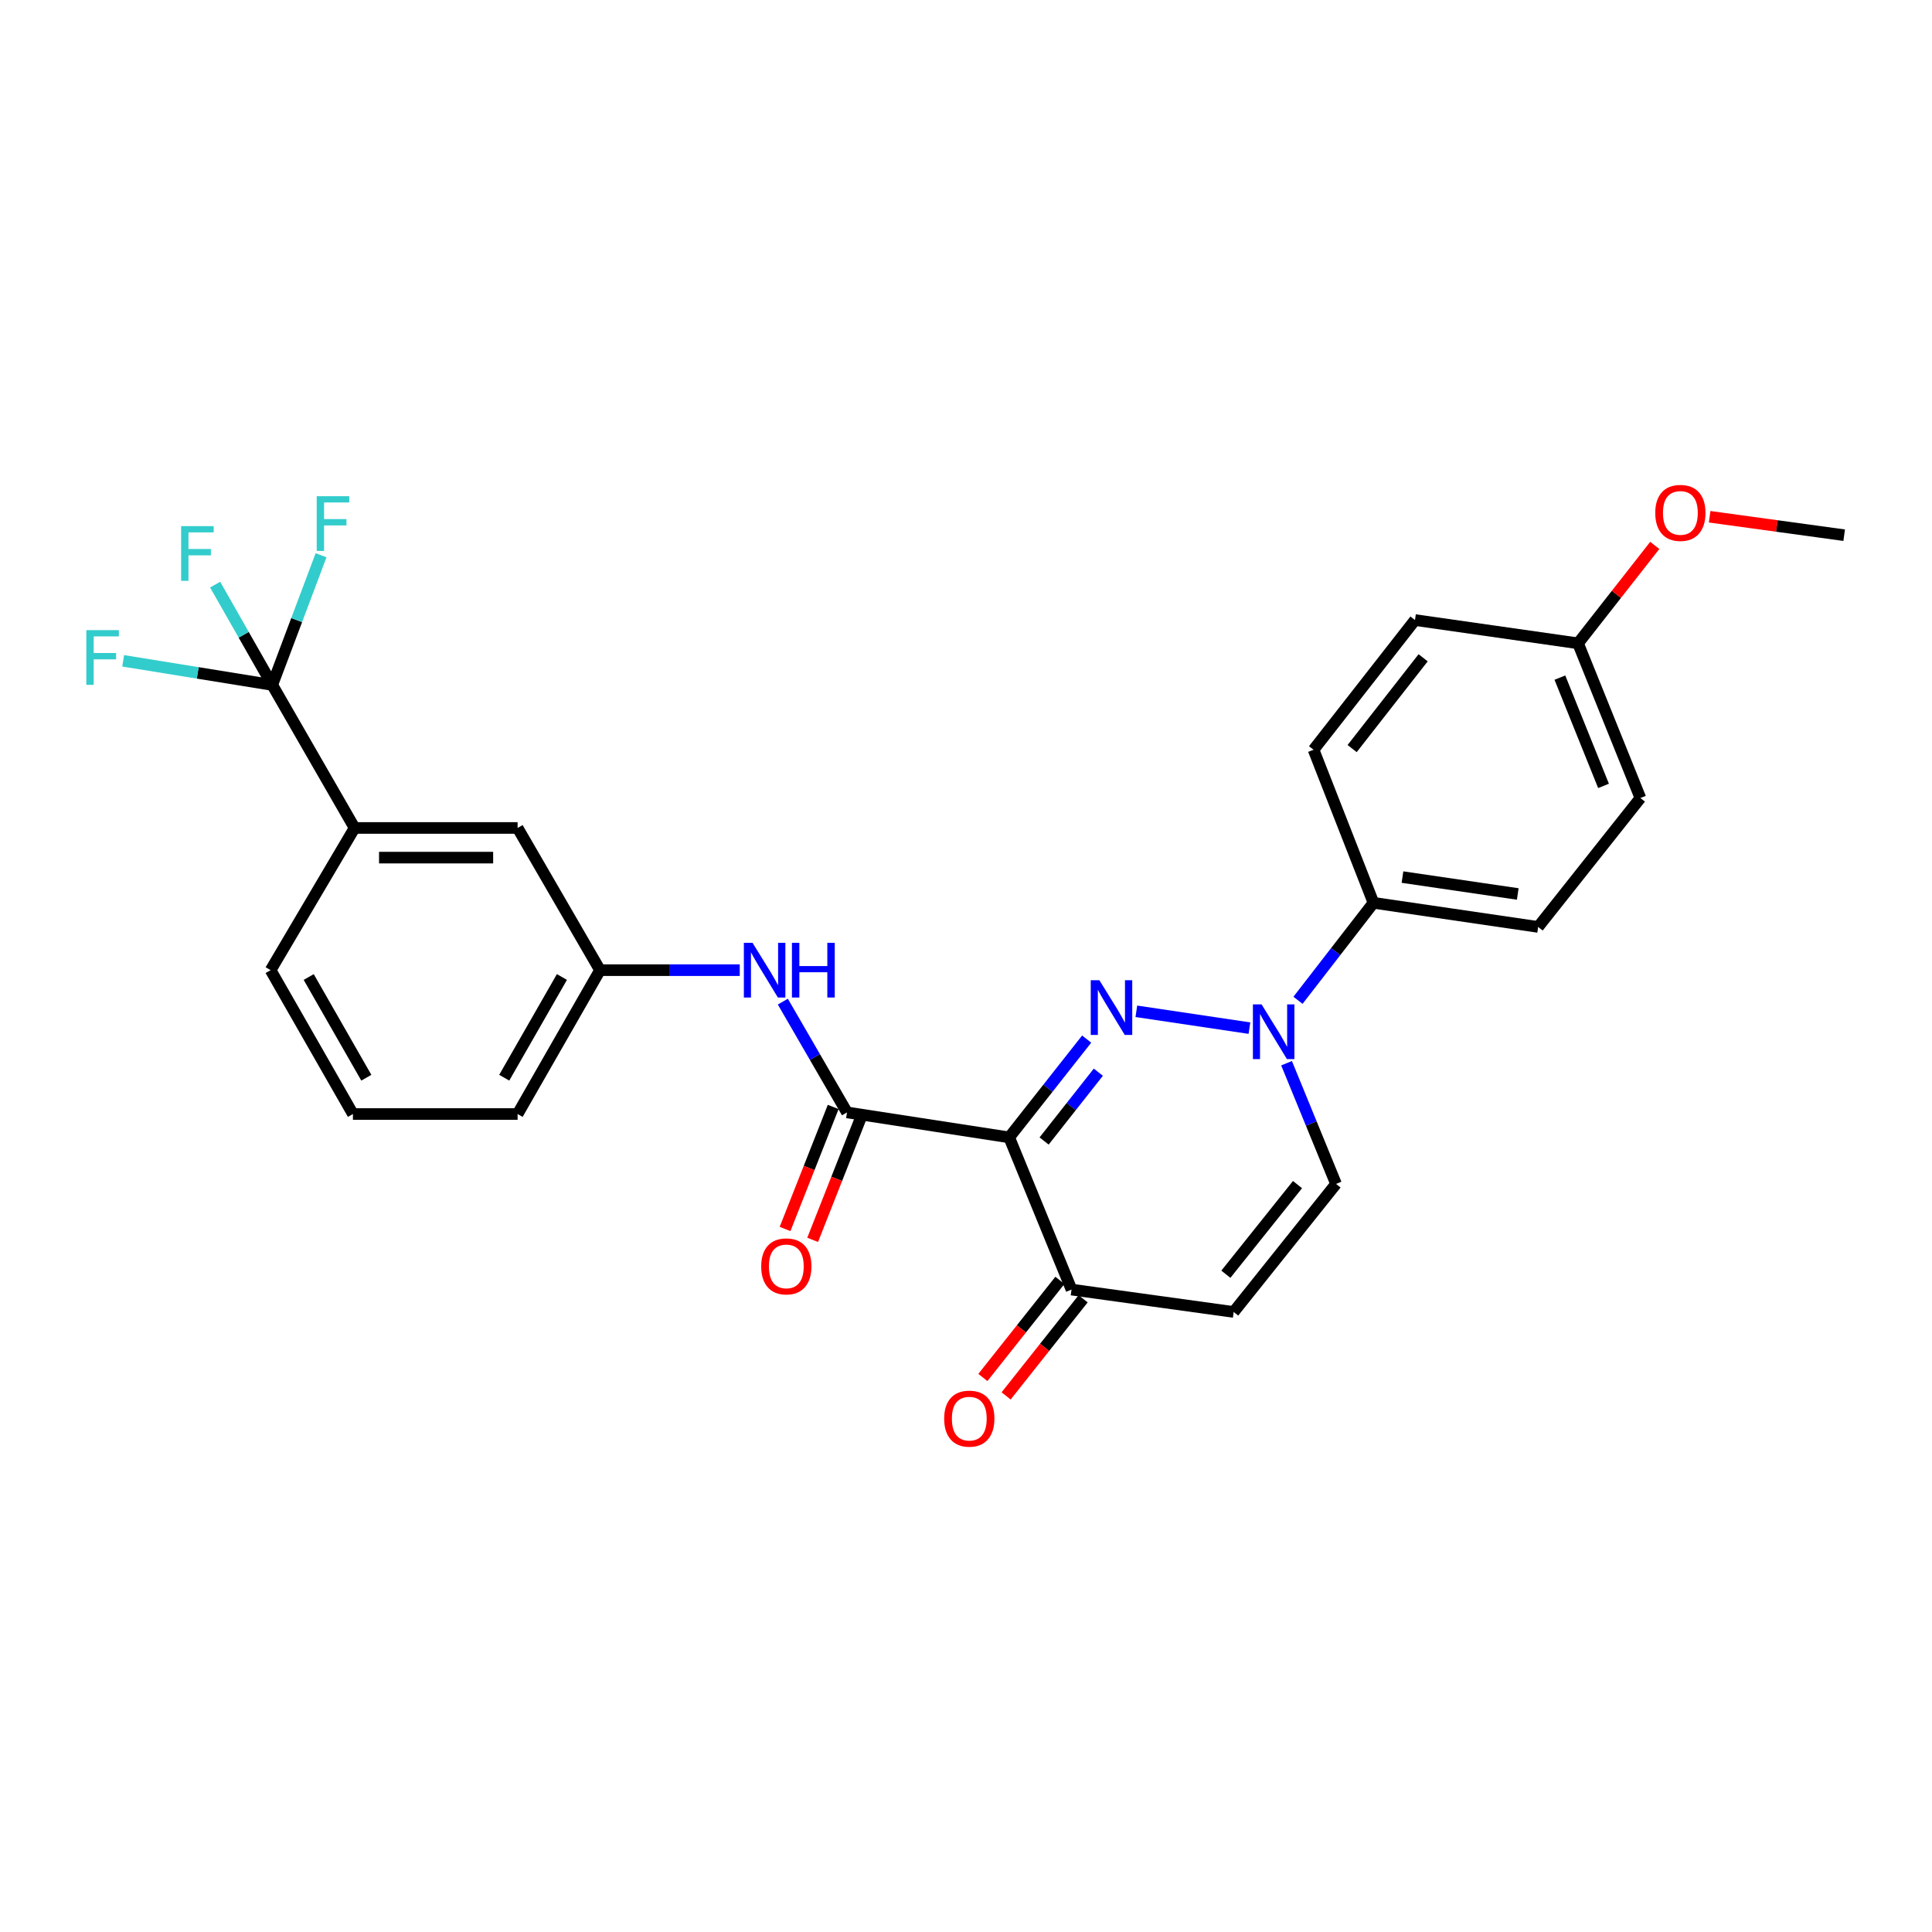 <?xml version='1.0' encoding='iso-8859-1'?>
<svg version='1.1' baseProfile='full'
              xmlns='http://www.w3.org/2000/svg'
                      xmlns:rdkit='http://www.rdkit.org/xml'
                      xmlns:xlink='http://www.w3.org/1999/xlink'
                  xml:space='preserve'
width='1000px' height='1000px' viewBox='0 0 1000 1000'>
<!-- END OF HEADER -->
<rect style='opacity:1.0;fill:#FFFFFF;stroke:none' width='1000' height='1000' x='0' y='0'> </rect>
<path class='bond-0' d='M 562.46,537.831 L 542.406,563.269' style='fill:none;fill-rule:evenodd;stroke:#0000FF;stroke-width:6px;stroke-linecap:butt;stroke-linejoin:miter;stroke-opacity:1' />
<path class='bond-0' d='M 542.406,563.269 L 522.352,588.707' style='fill:none;fill-rule:evenodd;stroke:#000000;stroke-width:6px;stroke-linecap:butt;stroke-linejoin:miter;stroke-opacity:1' />
<path class='bond-0' d='M 568.5,554.967 L 554.463,572.773' style='fill:none;fill-rule:evenodd;stroke:#0000FF;stroke-width:6px;stroke-linecap:butt;stroke-linejoin:miter;stroke-opacity:1' />
<path class='bond-0' d='M 554.463,572.773 L 540.425,590.58' style='fill:none;fill-rule:evenodd;stroke:#000000;stroke-width:6px;stroke-linecap:butt;stroke-linejoin:miter;stroke-opacity:1' />
<path class='bond-1' d='M 588.171,523.447 L 646.707,532.161' style='fill:none;fill-rule:evenodd;stroke:#0000FF;stroke-width:6px;stroke-linecap:butt;stroke-linejoin:miter;stroke-opacity:1' />
<path class='bond-2' d='M 522.352,588.707 L 438.401,575.777' style='fill:none;fill-rule:evenodd;stroke:#000000;stroke-width:6px;stroke-linecap:butt;stroke-linejoin:miter;stroke-opacity:1' />
<path class='bond-4' d='M 522.352,588.707 L 554.618,667.481' style='fill:none;fill-rule:evenodd;stroke:#000000;stroke-width:6px;stroke-linecap:butt;stroke-linejoin:miter;stroke-opacity:1' />
<path class='bond-6' d='M 665.919,550.315 L 678.723,581.554' style='fill:none;fill-rule:evenodd;stroke:#0000FF;stroke-width:6px;stroke-linecap:butt;stroke-linejoin:miter;stroke-opacity:1' />
<path class='bond-6' d='M 678.723,581.554 L 691.526,612.793' style='fill:none;fill-rule:evenodd;stroke:#000000;stroke-width:6px;stroke-linecap:butt;stroke-linejoin:miter;stroke-opacity:1' />
<path class='bond-9' d='M 671.839,517.757 L 691.372,492.527' style='fill:none;fill-rule:evenodd;stroke:#0000FF;stroke-width:6px;stroke-linecap:butt;stroke-linejoin:miter;stroke-opacity:1' />
<path class='bond-9' d='M 691.372,492.527 L 710.904,467.296' style='fill:none;fill-rule:evenodd;stroke:#000000;stroke-width:6px;stroke-linecap:butt;stroke-linejoin:miter;stroke-opacity:1' />
<path class='bond-7' d='M 438.401,575.777 L 421.798,547.109' style='fill:none;fill-rule:evenodd;stroke:#000000;stroke-width:6px;stroke-linecap:butt;stroke-linejoin:miter;stroke-opacity:1' />
<path class='bond-7' d='M 421.798,547.109 L 405.196,518.441' style='fill:none;fill-rule:evenodd;stroke:#0000FF;stroke-width:6px;stroke-linecap:butt;stroke-linejoin:miter;stroke-opacity:1' />
<path class='bond-10' d='M 431.26,572.96 L 418.804,604.54' style='fill:none;fill-rule:evenodd;stroke:#000000;stroke-width:6px;stroke-linecap:butt;stroke-linejoin:miter;stroke-opacity:1' />
<path class='bond-10' d='M 418.804,604.54 L 406.348,636.12' style='fill:none;fill-rule:evenodd;stroke:#FF0000;stroke-width:6px;stroke-linecap:butt;stroke-linejoin:miter;stroke-opacity:1' />
<path class='bond-10' d='M 445.541,578.593 L 433.085,610.173' style='fill:none;fill-rule:evenodd;stroke:#000000;stroke-width:6px;stroke-linecap:butt;stroke-linejoin:miter;stroke-opacity:1' />
<path class='bond-10' d='M 433.085,610.173 L 420.629,641.753' style='fill:none;fill-rule:evenodd;stroke:#FF0000;stroke-width:6px;stroke-linecap:butt;stroke-linejoin:miter;stroke-opacity:1' />
<path class='bond-3' d='M 140.924,354.524 L 183.535,428.548' style='fill:none;fill-rule:evenodd;stroke:#000000;stroke-width:6px;stroke-linecap:butt;stroke-linejoin:miter;stroke-opacity:1' />
<path class='bond-14' d='M 140.924,354.524 L 102.338,348.281' style='fill:none;fill-rule:evenodd;stroke:#000000;stroke-width:6px;stroke-linecap:butt;stroke-linejoin:miter;stroke-opacity:1' />
<path class='bond-14' d='M 102.338,348.281 L 63.752,342.037' style='fill:none;fill-rule:evenodd;stroke:#33CCCC;stroke-width:6px;stroke-linecap:butt;stroke-linejoin:miter;stroke-opacity:1' />
<path class='bond-15' d='M 140.924,354.524 L 153.555,320.957' style='fill:none;fill-rule:evenodd;stroke:#000000;stroke-width:6px;stroke-linecap:butt;stroke-linejoin:miter;stroke-opacity:1' />
<path class='bond-15' d='M 153.555,320.957 L 166.186,287.39' style='fill:none;fill-rule:evenodd;stroke:#33CCCC;stroke-width:6px;stroke-linecap:butt;stroke-linejoin:miter;stroke-opacity:1' />
<path class='bond-16' d='M 140.924,354.524 L 126.139,328.561' style='fill:none;fill-rule:evenodd;stroke:#000000;stroke-width:6px;stroke-linecap:butt;stroke-linejoin:miter;stroke-opacity:1' />
<path class='bond-16' d='M 126.139,328.561 L 111.354,302.597' style='fill:none;fill-rule:evenodd;stroke:#33CCCC;stroke-width:6px;stroke-linecap:butt;stroke-linejoin:miter;stroke-opacity:1' />
<path class='bond-13' d='M 548.603,662.712 L 528.668,687.849' style='fill:none;fill-rule:evenodd;stroke:#000000;stroke-width:6px;stroke-linecap:butt;stroke-linejoin:miter;stroke-opacity:1' />
<path class='bond-13' d='M 528.668,687.849 L 508.734,712.986' style='fill:none;fill-rule:evenodd;stroke:#FF0000;stroke-width:6px;stroke-linecap:butt;stroke-linejoin:miter;stroke-opacity:1' />
<path class='bond-13' d='M 560.632,672.251 L 540.697,697.388' style='fill:none;fill-rule:evenodd;stroke:#000000;stroke-width:6px;stroke-linecap:butt;stroke-linejoin:miter;stroke-opacity:1' />
<path class='bond-13' d='M 540.697,697.388 L 520.762,722.525' style='fill:none;fill-rule:evenodd;stroke:#FF0000;stroke-width:6px;stroke-linecap:butt;stroke-linejoin:miter;stroke-opacity:1' />
<path class='bond-27' d='M 554.618,667.481 L 638.552,679.072' style='fill:none;fill-rule:evenodd;stroke:#000000;stroke-width:6px;stroke-linecap:butt;stroke-linejoin:miter;stroke-opacity:1' />
<path class='bond-5' d='M 638.552,679.072 L 691.526,612.793' style='fill:none;fill-rule:evenodd;stroke:#000000;stroke-width:6px;stroke-linecap:butt;stroke-linejoin:miter;stroke-opacity:1' />
<path class='bond-5' d='M 634.506,659.545 L 671.588,613.15' style='fill:none;fill-rule:evenodd;stroke:#000000;stroke-width:6px;stroke-linecap:butt;stroke-linejoin:miter;stroke-opacity:1' />
<path class='bond-11' d='M 382.894,502.154 L 346.73,502.154' style='fill:none;fill-rule:evenodd;stroke:#0000FF;stroke-width:6px;stroke-linecap:butt;stroke-linejoin:miter;stroke-opacity:1' />
<path class='bond-11' d='M 346.73,502.154 L 310.567,502.154' style='fill:none;fill-rule:evenodd;stroke:#000000;stroke-width:6px;stroke-linecap:butt;stroke-linejoin:miter;stroke-opacity:1' />
<path class='bond-8' d='M 183.535,428.548 L 267.913,428.548' style='fill:none;fill-rule:evenodd;stroke:#000000;stroke-width:6px;stroke-linecap:butt;stroke-linejoin:miter;stroke-opacity:1' />
<path class='bond-8' d='M 196.192,443.901 L 255.256,443.901' style='fill:none;fill-rule:evenodd;stroke:#000000;stroke-width:6px;stroke-linecap:butt;stroke-linejoin:miter;stroke-opacity:1' />
<path class='bond-29' d='M 183.535,428.548 L 140.071,502.154' style='fill:none;fill-rule:evenodd;stroke:#000000;stroke-width:6px;stroke-linecap:butt;stroke-linejoin:miter;stroke-opacity:1' />
<path class='bond-17' d='M 710.904,467.296 L 796.144,479.782' style='fill:none;fill-rule:evenodd;stroke:#000000;stroke-width:6px;stroke-linecap:butt;stroke-linejoin:miter;stroke-opacity:1' />
<path class='bond-17' d='M 725.915,453.979 L 785.583,462.719' style='fill:none;fill-rule:evenodd;stroke:#000000;stroke-width:6px;stroke-linecap:butt;stroke-linejoin:miter;stroke-opacity:1' />
<path class='bond-18' d='M 710.904,467.296 L 679.892,388.078' style='fill:none;fill-rule:evenodd;stroke:#000000;stroke-width:6px;stroke-linecap:butt;stroke-linejoin:miter;stroke-opacity:1' />
<path class='bond-12' d='M 310.567,502.154 L 267.913,428.548' style='fill:none;fill-rule:evenodd;stroke:#000000;stroke-width:6px;stroke-linecap:butt;stroke-linejoin:miter;stroke-opacity:1' />
<path class='bond-25' d='M 310.567,502.154 L 267.913,576.621' style='fill:none;fill-rule:evenodd;stroke:#000000;stroke-width:6px;stroke-linecap:butt;stroke-linejoin:miter;stroke-opacity:1' />
<path class='bond-25' d='M 290.847,505.694 L 260.989,557.821' style='fill:none;fill-rule:evenodd;stroke:#000000;stroke-width:6px;stroke-linecap:butt;stroke-linejoin:miter;stroke-opacity:1' />
<path class='bond-21' d='M 796.144,479.782 L 849.067,413.051' style='fill:none;fill-rule:evenodd;stroke:#000000;stroke-width:6px;stroke-linecap:butt;stroke-linejoin:miter;stroke-opacity:1' />
<path class='bond-20' d='M 679.892,388.078 L 732.397,320.937' style='fill:none;fill-rule:evenodd;stroke:#000000;stroke-width:6px;stroke-linecap:butt;stroke-linejoin:miter;stroke-opacity:1' />
<path class='bond-20' d='M 699.862,387.464 L 736.615,340.465' style='fill:none;fill-rule:evenodd;stroke:#000000;stroke-width:6px;stroke-linecap:butt;stroke-linejoin:miter;stroke-opacity:1' />
<path class='bond-19' d='M 816.793,332.98 L 732.397,320.937' style='fill:none;fill-rule:evenodd;stroke:#000000;stroke-width:6px;stroke-linecap:butt;stroke-linejoin:miter;stroke-opacity:1' />
<path class='bond-22' d='M 816.793,332.98 L 836.65,307.641' style='fill:none;fill-rule:evenodd;stroke:#000000;stroke-width:6px;stroke-linecap:butt;stroke-linejoin:miter;stroke-opacity:1' />
<path class='bond-22' d='M 836.65,307.641 L 856.508,282.302' style='fill:none;fill-rule:evenodd;stroke:#FF0000;stroke-width:6px;stroke-linecap:butt;stroke-linejoin:miter;stroke-opacity:1' />
<path class='bond-28' d='M 816.793,332.98 L 849.067,413.051' style='fill:none;fill-rule:evenodd;stroke:#000000;stroke-width:6px;stroke-linecap:butt;stroke-linejoin:miter;stroke-opacity:1' />
<path class='bond-28' d='M 807.394,350.73 L 829.986,406.78' style='fill:none;fill-rule:evenodd;stroke:#000000;stroke-width:6px;stroke-linecap:butt;stroke-linejoin:miter;stroke-opacity:1' />
<path class='bond-26' d='M 884.898,267.471 L 919.721,272.246' style='fill:none;fill-rule:evenodd;stroke:#FF0000;stroke-width:6px;stroke-linecap:butt;stroke-linejoin:miter;stroke-opacity:1' />
<path class='bond-26' d='M 919.721,272.246 L 954.545,277.021' style='fill:none;fill-rule:evenodd;stroke:#000000;stroke-width:6px;stroke-linecap:butt;stroke-linejoin:miter;stroke-opacity:1' />
<path class='bond-23' d='M 140.071,502.154 L 182.674,576.621' style='fill:none;fill-rule:evenodd;stroke:#000000;stroke-width:6px;stroke-linecap:butt;stroke-linejoin:miter;stroke-opacity:1' />
<path class='bond-23' d='M 159.787,505.701 L 189.609,557.828' style='fill:none;fill-rule:evenodd;stroke:#000000;stroke-width:6px;stroke-linecap:butt;stroke-linejoin:miter;stroke-opacity:1' />
<path class='bond-24' d='M 182.674,576.621 L 267.913,576.621' style='fill:none;fill-rule:evenodd;stroke:#000000;stroke-width:6px;stroke-linecap:butt;stroke-linejoin:miter;stroke-opacity:1' />
<path  class='atom-0' d='M 569.049 507.372
L 578.329 522.372
Q 579.249 523.852, 580.729 526.532
Q 582.209 529.212, 582.289 529.372
L 582.289 507.372
L 586.049 507.372
L 586.049 535.692
L 582.169 535.692
L 572.209 519.292
Q 571.049 517.372, 569.809 515.172
Q 568.609 512.972, 568.249 512.292
L 568.249 535.692
L 564.569 535.692
L 564.569 507.372
L 569.049 507.372
' fill='#0000FF'/>
<path  class='atom-2' d='M 652.984 519.867
L 662.264 534.867
Q 663.184 536.347, 664.664 539.027
Q 666.144 541.707, 666.224 541.867
L 666.224 519.867
L 669.984 519.867
L 669.984 548.187
L 666.104 548.187
L 656.144 531.787
Q 654.984 529.867, 653.744 527.667
Q 652.544 525.467, 652.184 524.787
L 652.184 548.187
L 648.504 548.187
L 648.504 519.867
L 652.984 519.867
' fill='#0000FF'/>
<path  class='atom-8' d='M 389.504 487.994
L 398.784 502.994
Q 399.704 504.474, 401.184 507.154
Q 402.664 509.834, 402.744 509.994
L 402.744 487.994
L 406.504 487.994
L 406.504 516.314
L 402.624 516.314
L 392.664 499.914
Q 391.504 497.994, 390.264 495.794
Q 389.064 493.594, 388.704 492.914
L 388.704 516.314
L 385.024 516.314
L 385.024 487.994
L 389.504 487.994
' fill='#0000FF'/>
<path  class='atom-8' d='M 409.904 487.994
L 413.744 487.994
L 413.744 500.034
L 428.224 500.034
L 428.224 487.994
L 432.064 487.994
L 432.064 516.314
L 428.224 516.314
L 428.224 503.234
L 413.744 503.234
L 413.744 516.314
L 409.904 516.314
L 409.904 487.994
' fill='#0000FF'/>
<path  class='atom-11' d='M 393.997 655.476
Q 393.997 648.676, 397.357 644.876
Q 400.717 641.076, 406.997 641.076
Q 413.277 641.076, 416.637 644.876
Q 419.997 648.676, 419.997 655.476
Q 419.997 662.356, 416.597 666.276
Q 413.197 670.156, 406.997 670.156
Q 400.757 670.156, 397.357 666.276
Q 393.997 662.396, 393.997 655.476
M 406.997 666.956
Q 411.317 666.956, 413.637 664.076
Q 415.997 661.156, 415.997 655.476
Q 415.997 649.916, 413.637 647.116
Q 411.317 644.276, 406.997 644.276
Q 402.677 644.276, 400.317 647.076
Q 397.997 649.876, 397.997 655.476
Q 397.997 661.196, 400.317 664.076
Q 402.677 666.956, 406.997 666.956
' fill='#FF0000'/>
<path  class='atom-14' d='M 488.703 734.284
Q 488.703 727.484, 492.063 723.684
Q 495.423 719.884, 501.703 719.884
Q 507.983 719.884, 511.343 723.684
Q 514.703 727.484, 514.703 734.284
Q 514.703 741.164, 511.303 745.084
Q 507.903 748.964, 501.703 748.964
Q 495.463 748.964, 492.063 745.084
Q 488.703 741.204, 488.703 734.284
M 501.703 745.764
Q 506.023 745.764, 508.343 742.884
Q 510.703 739.964, 510.703 734.284
Q 510.703 728.724, 508.343 725.924
Q 506.023 723.084, 501.703 723.084
Q 497.383 723.084, 495.023 725.884
Q 492.703 728.684, 492.703 734.284
Q 492.703 740.004, 495.023 742.884
Q 497.383 745.764, 501.703 745.764
' fill='#FF0000'/>
<path  class='atom-15' d='M 44.689 326.155
L 61.529 326.155
L 61.529 329.395
L 48.489 329.395
L 48.489 337.995
L 60.089 337.995
L 60.089 341.275
L 48.489 341.275
L 48.489 354.475
L 44.689 354.475
L 44.689 326.155
' fill='#33CCCC'/>
<path  class='atom-16' d='M 163.933 256.839
L 180.773 256.839
L 180.773 260.079
L 167.733 260.079
L 167.733 268.679
L 179.333 268.679
L 179.333 271.959
L 167.733 271.959
L 167.733 285.159
L 163.933 285.159
L 163.933 256.839
' fill='#33CCCC'/>
<path  class='atom-17' d='M 93.756 272.32
L 110.596 272.32
L 110.596 275.56
L 97.556 275.56
L 97.556 284.16
L 109.156 284.16
L 109.156 287.44
L 97.556 287.44
L 97.556 300.64
L 93.756 300.64
L 93.756 272.32
' fill='#33CCCC'/>
<path  class='atom-23' d='M 856.758 265.476
Q 856.758 258.676, 860.118 254.876
Q 863.478 251.076, 869.758 251.076
Q 876.038 251.076, 879.398 254.876
Q 882.758 258.676, 882.758 265.476
Q 882.758 272.356, 879.358 276.276
Q 875.958 280.156, 869.758 280.156
Q 863.518 280.156, 860.118 276.276
Q 856.758 272.396, 856.758 265.476
M 869.758 276.956
Q 874.078 276.956, 876.398 274.076
Q 878.758 271.156, 878.758 265.476
Q 878.758 259.916, 876.398 257.116
Q 874.078 254.276, 869.758 254.276
Q 865.438 254.276, 863.078 257.076
Q 860.758 259.876, 860.758 265.476
Q 860.758 271.196, 863.078 274.076
Q 865.438 276.956, 869.758 276.956
' fill='#FF0000'/>
</svg>
